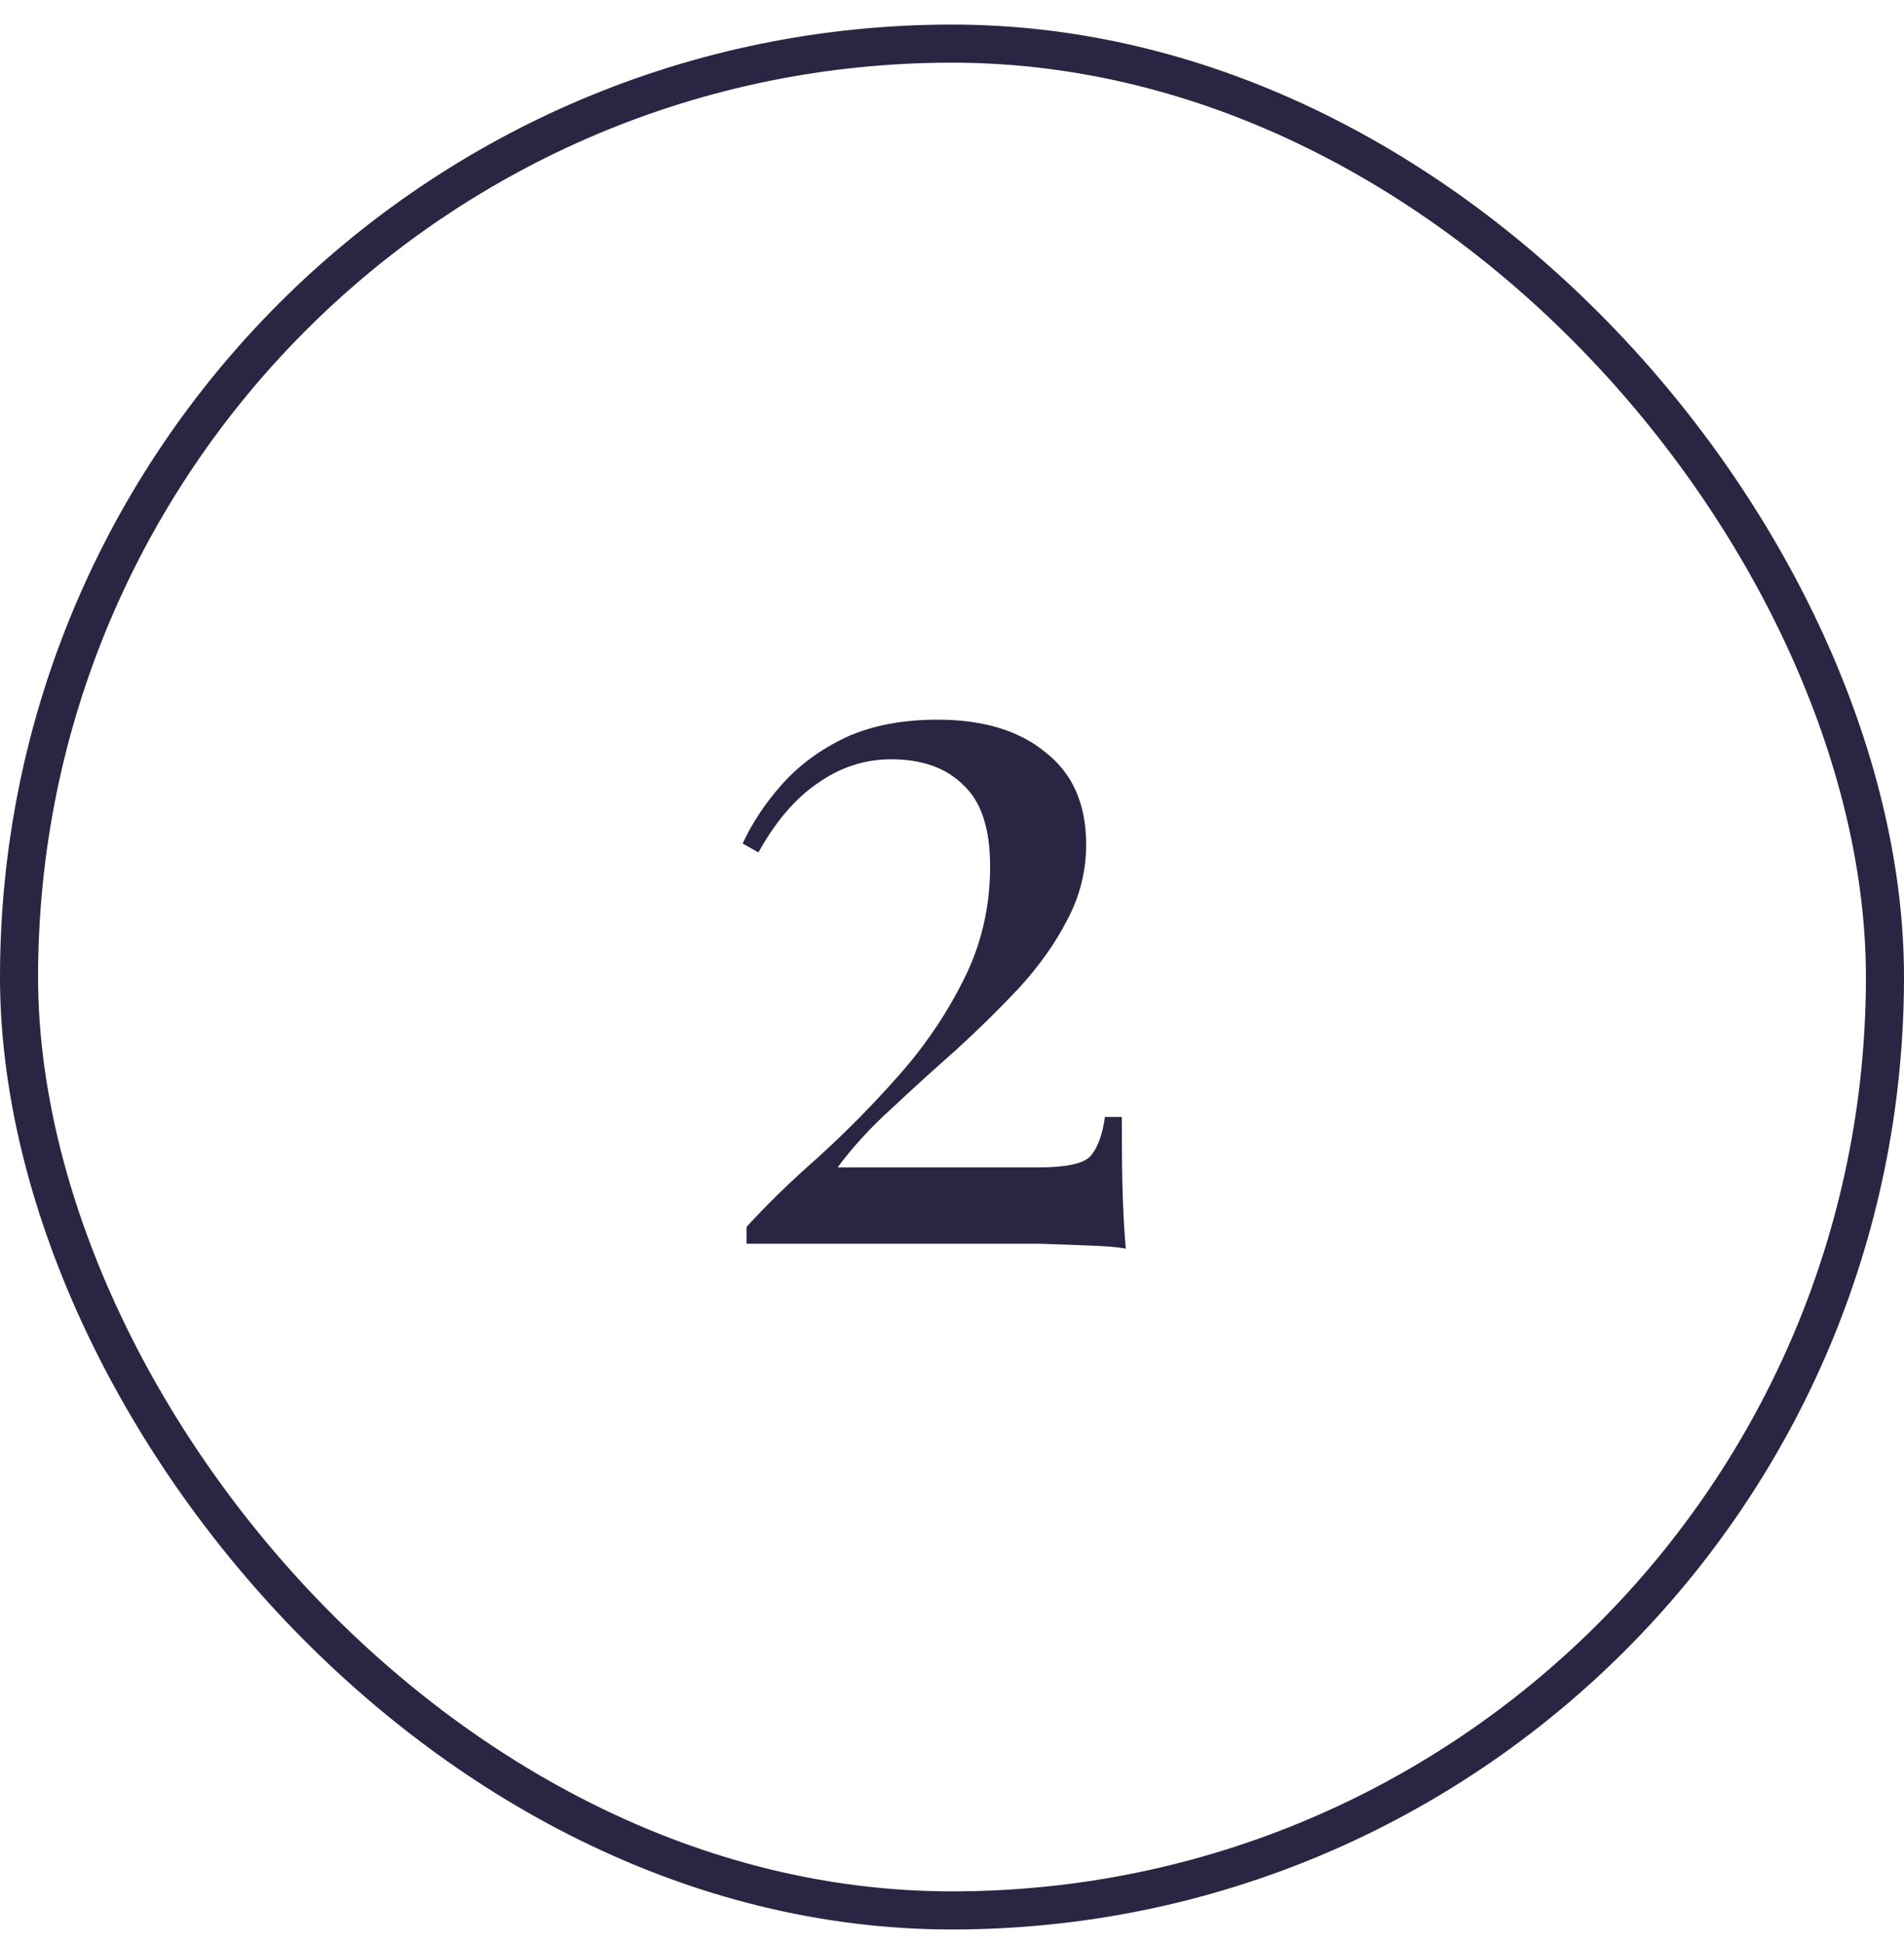 <?xml version="1.0" encoding="UTF-8"?> <svg xmlns="http://www.w3.org/2000/svg" width="50" height="51" viewBox="0 0 50 51" fill="none"> <path d="M24.623 18.89C25.819 18.89 26.764 19.177 27.457 19.748C28.168 20.303 28.523 21.109 28.523 22.166C28.523 22.86 28.359 23.518 28.029 24.142C27.717 24.749 27.301 25.338 26.781 25.91C26.261 26.465 25.707 27.011 25.117 27.549C24.528 28.069 23.956 28.588 23.401 29.108C22.847 29.611 22.379 30.122 21.997 30.642H27.275C27.986 30.642 28.437 30.547 28.627 30.357C28.818 30.148 28.948 29.802 29.017 29.317H29.459C29.459 30.235 29.468 30.946 29.485 31.448C29.503 31.934 29.529 32.376 29.563 32.775C29.407 32.74 29.121 32.714 28.705 32.697C28.289 32.679 27.813 32.662 27.275 32.645C26.738 32.645 26.209 32.645 25.689 32.645H19.605V32.203C20.125 31.631 20.749 31.024 21.477 30.383C22.205 29.724 22.907 29.013 23.583 28.25C24.277 27.471 24.849 26.63 25.299 25.729C25.767 24.81 26.001 23.813 26.001 22.738C26.001 21.75 25.767 21.04 25.299 20.607C24.849 20.156 24.216 19.93 23.401 19.93C22.708 19.93 22.067 20.139 21.477 20.555C20.888 20.953 20.368 21.56 19.917 22.375L19.501 22.14C19.761 21.586 20.108 21.066 20.541 20.581C20.992 20.078 21.547 19.671 22.205 19.358C22.881 19.047 23.687 18.89 24.623 18.89Z" fill="#292542"></path> <rect x="0.5" y="1.145" width="49" height="49" rx="24.5" stroke="#292542"></rect> </svg> 